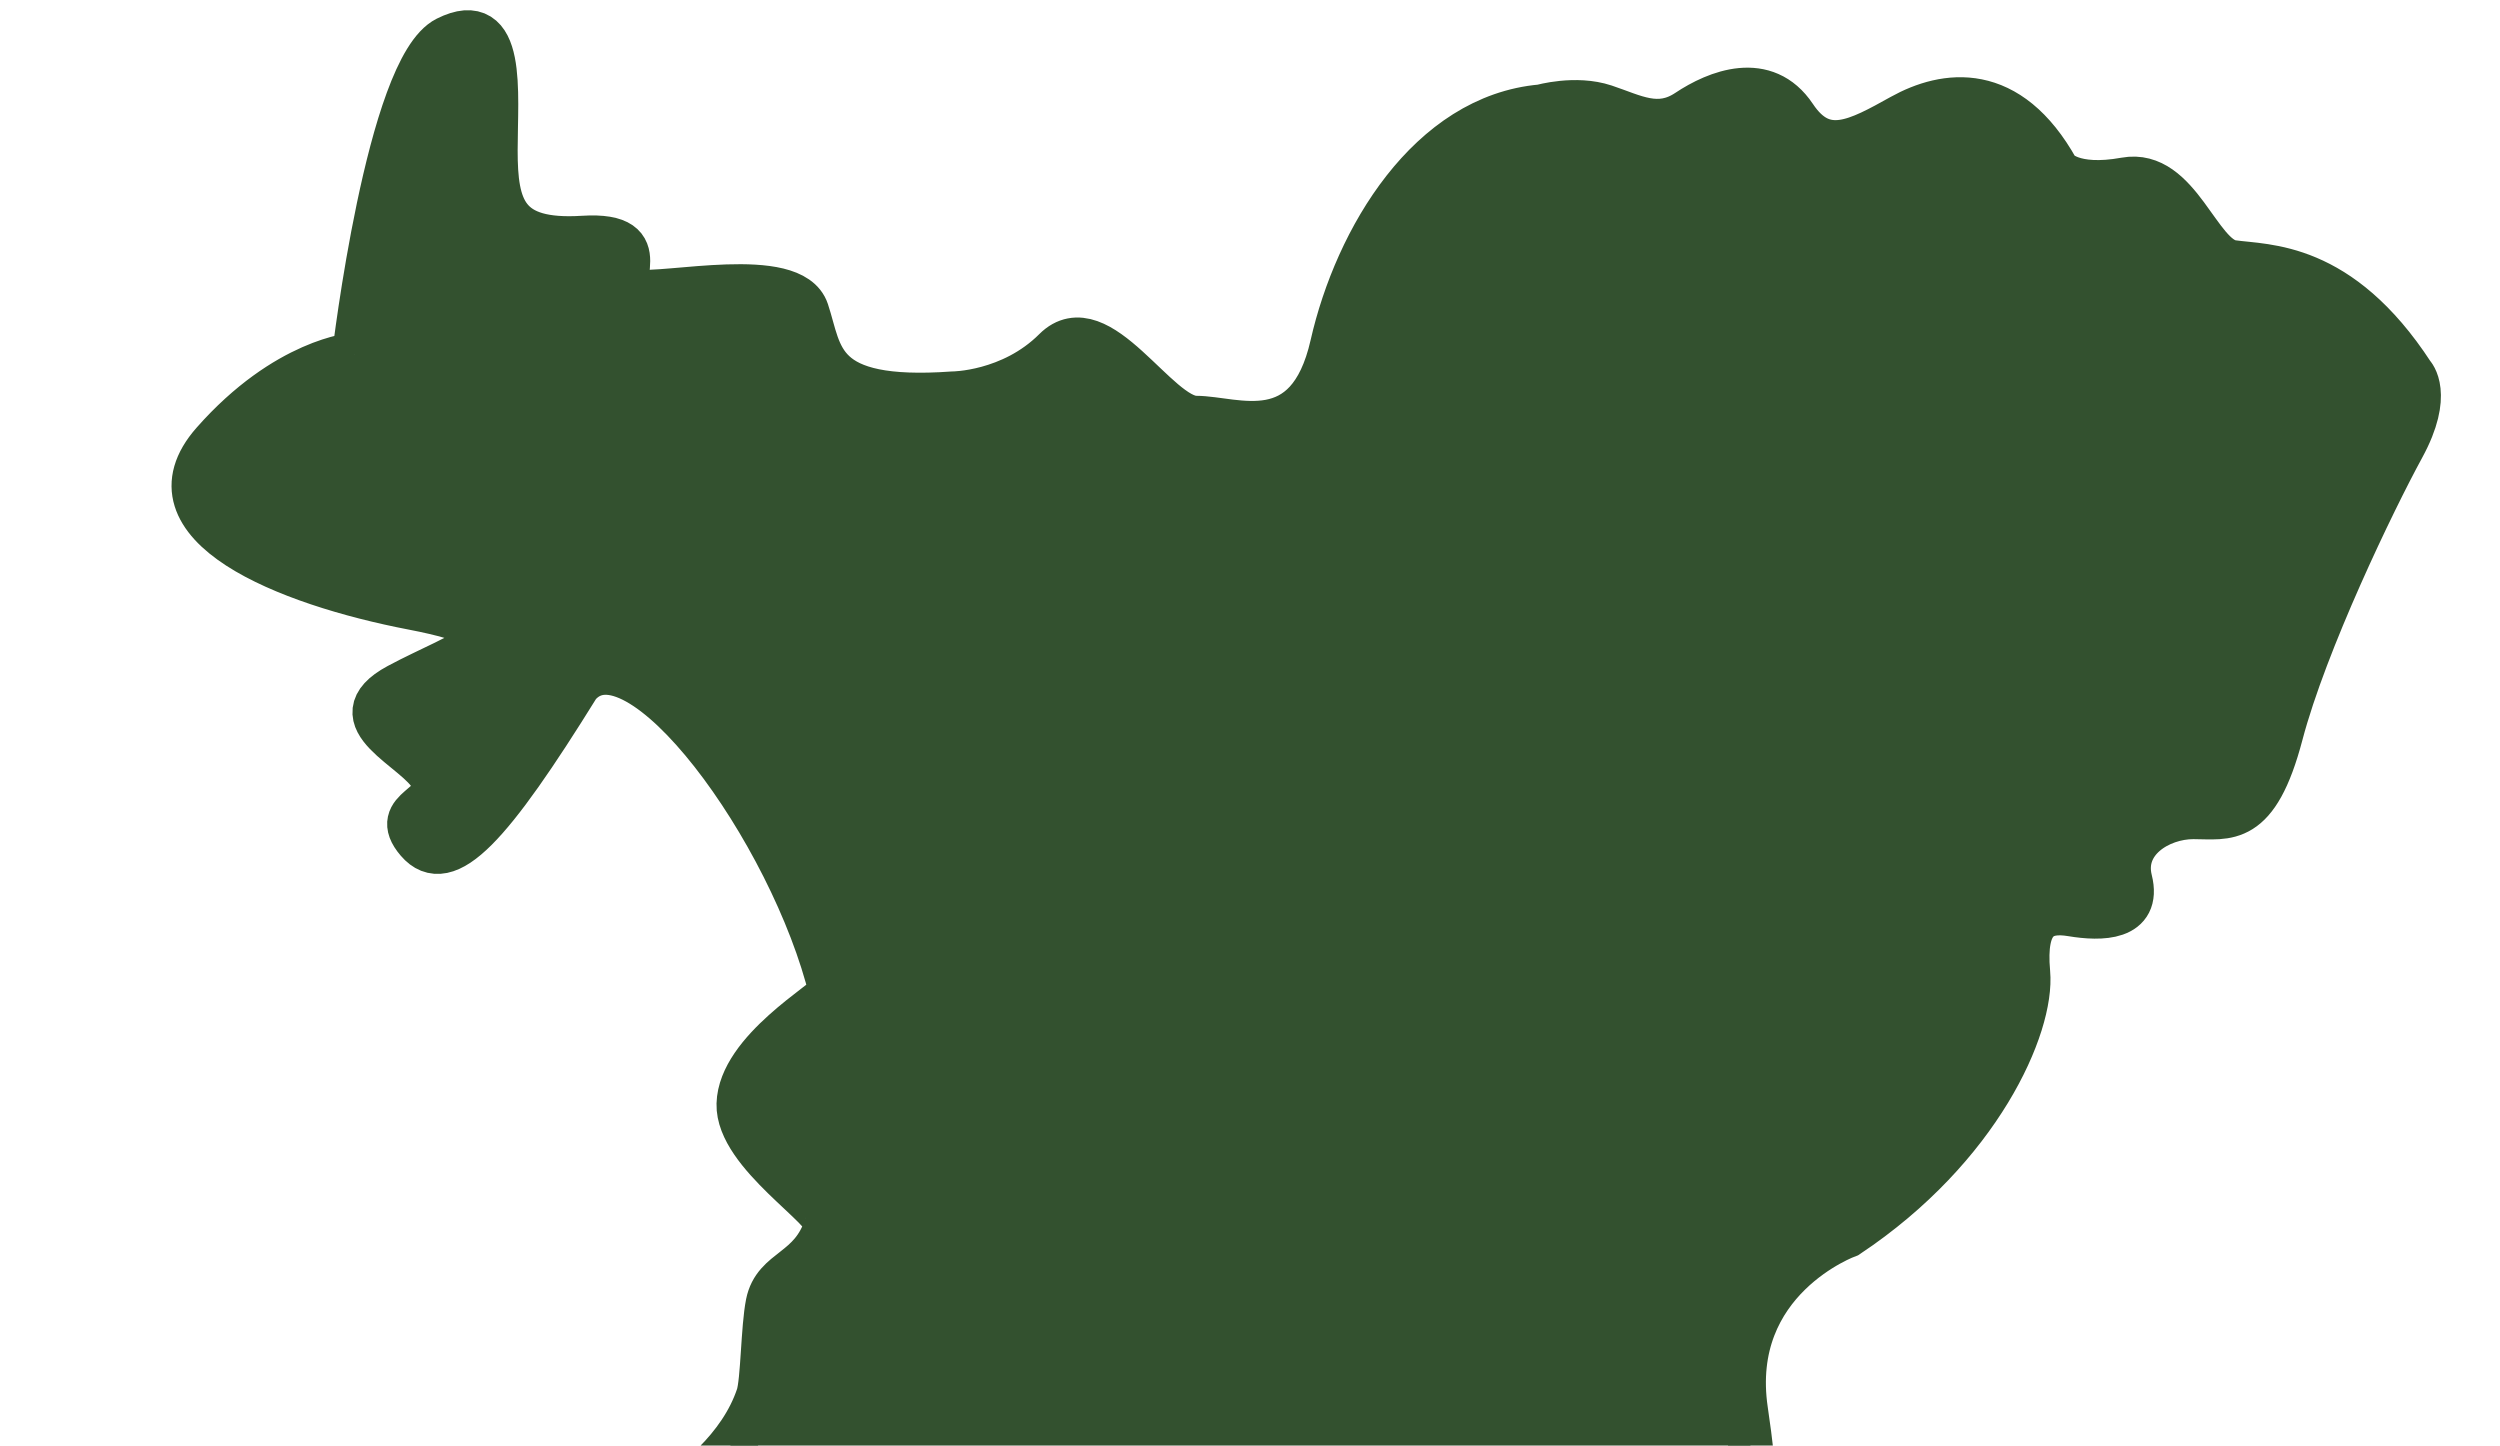 <?xml version="1.0" encoding="UTF-8"?><svg xmlns="http://www.w3.org/2000/svg" xmlns:xlink="http://www.w3.org/1999/xlink" viewBox="0 0 619 357.91"><defs><style>.e{clip-path:url(#d);}.f{fill:none;}.g{fill:#33512f;stroke:#33512f;stroke-miterlimit:10;stroke-width:11px;}</style><clipPath id="d"><rect class="f" width="619" height="357.91"/></clipPath></defs><g id="a"/><g id="b"><g id="c"><g class="e"><path class="g" d="M87.73,87.84S96.16,16.76,110.62,9.53c14.46-7.23,12.05,13.25,12.05,27.71s2.41,22.89,21.68,21.68,6.02,12.05,13.25,13.25,38.55-6.02,42.16,4.82,2.41,22.89,36.14,20.48c0,0,14.46,0,25.3-10.84s25.3,16.87,34.94,16.87,27.71,8.43,33.73-18.07c6.02-26.5,24.09-56.62,51.8-59.03,0,0,8.43-2.41,15.66,0s13.25,6.02,20.48,1.2,19.27-9.64,26.5,1.2c7.23,10.84,15.66,6.02,26.5,0s26.5-8.43,38.55,13.25c0,0,3.61,4.82,16.87,2.41,13.25-2.41,18.07,19.27,26.5,20.48s26.5,0,44.57,27.71c0,0,4.82,4.82-2.41,18.07-7.23,13.25-24.09,48.19-30.12,71.07-6.02,22.89-13.25,20.48-21.68,20.48s-18.07,6.02-15.66,15.66c2.41,9.64-7.23,9.64-14.46,8.43-7.23-1.2-12.05,1.2-10.84,14.46,1.2,13.25-12.05,43.37-44.57,65.05,0,0-30.12,10.84-25.3,43.37s2.41,48.19,1.2,51.8c-1.2,3.61-8.43,3.61-8.43,3.61,0,0-1.2,8.43-3.61,9.64s-4.82,3.61-4.82,3.61l-4.82,30.12-12.05,15.66s1.2,40.96-1.2,48.19c-2.41,7.23-19.27,15.66-19.27,32.53s-4.82,44.57-4.82,44.57c0,0-17.7,26.15-31.14,55.84-13.44,29.69-20.66,47.76-19.46,69.45,0,0,27.71,27.71,22.89,48.19-4.82,20.48-25.3,33.73-24.09,53.01,1.2,19.27,2.41,33.73-3.61,44.57-6.02,10.84-13.25,12.05-8.43,32.53,4.82,20.48,4.82,16.87,8.43,28.91,3.61,12.05-10.84,4.82-20.48,14.46s18.07,56.62,18.07,56.62l21.68,28.91s-14.46-1.2-27.71,9.64-20.48,20.48-6.02,27.71c14.46,7.23-7.23,8.43-8.43,18.07-1.2,9.64-3.61,15.66-19.27,9.64-15.66-6.02-16.87-4.68-8.43,7.3,8.43,11.98-1.2,30.05-20.48,30.05s-30.4-8.43-48.33,0c-17.93,8.43-13.11-1.2-26.36-3.61l-13.25-2.41s-19.27-10.84-2.41-24.09c16.87-13.25,6.02-13.25-7.23-12.05-13.25,1.2-20.48,1.2-27.71-36.14-7.23-37.34-20.48-39.75-39.75-31.32s-6.02-34.94-6.02-34.94c0,0,20.48,0,21.68-14.46,1.2-14.46,4.82-37.34-45.78-56.62,0,0-16.87-10.84-31.32-12.05S-.21,863.64-.21,863.64c0,0,34.94,3.61,33.73-18.07-1.2-21.68,3.61-83.12,3.61-83.12l4.59-5.51c8.93-10.72,19.49-19.97,31.29-27.42l5.08-3.21,4.9-15.18c4.75-14.74,10.96-28.97,18.53-42.48l2.1-3.75c2.07-3.7,1.84-8.26-.59-11.74h0c-2.76-3.94-3.22-9.05-1.2-13.42l54.57-118.23s-50.6,13.25-48.19-26.5c2.41-39.75,19.27-71.07,13.25-86.74s-37.34-32.53-8.43-33.73c28.91-1.2,14.46,19.27,49.39-1.2,9.25-5.42,21.03-14.92,25.3-27.71,1.2-3.61,1.2-16.87,2.41-22.89,1.72-8.58,10.78-7.75,14.46-19.27,1.24-3.89-22.02-17.68-21.68-30.12,.35-13.24,21.68-25.3,22.89-27.71-9.64-39.75-48.19-92.76-62.64-75.89-21.68,34.94-32.53,46.98-39.75,38.55-7.23-8.43,7.23-8.43,3.61-15.66s-24.09-14.46-8.43-22.89c15.66-8.43,34.94-13.25,3.61-19.27-31.32-6.02-67.46-20.48-49.39-40.96,18.07-20.48,34.94-21.68,34.94-21.68Z"/></g></g></g></svg>
